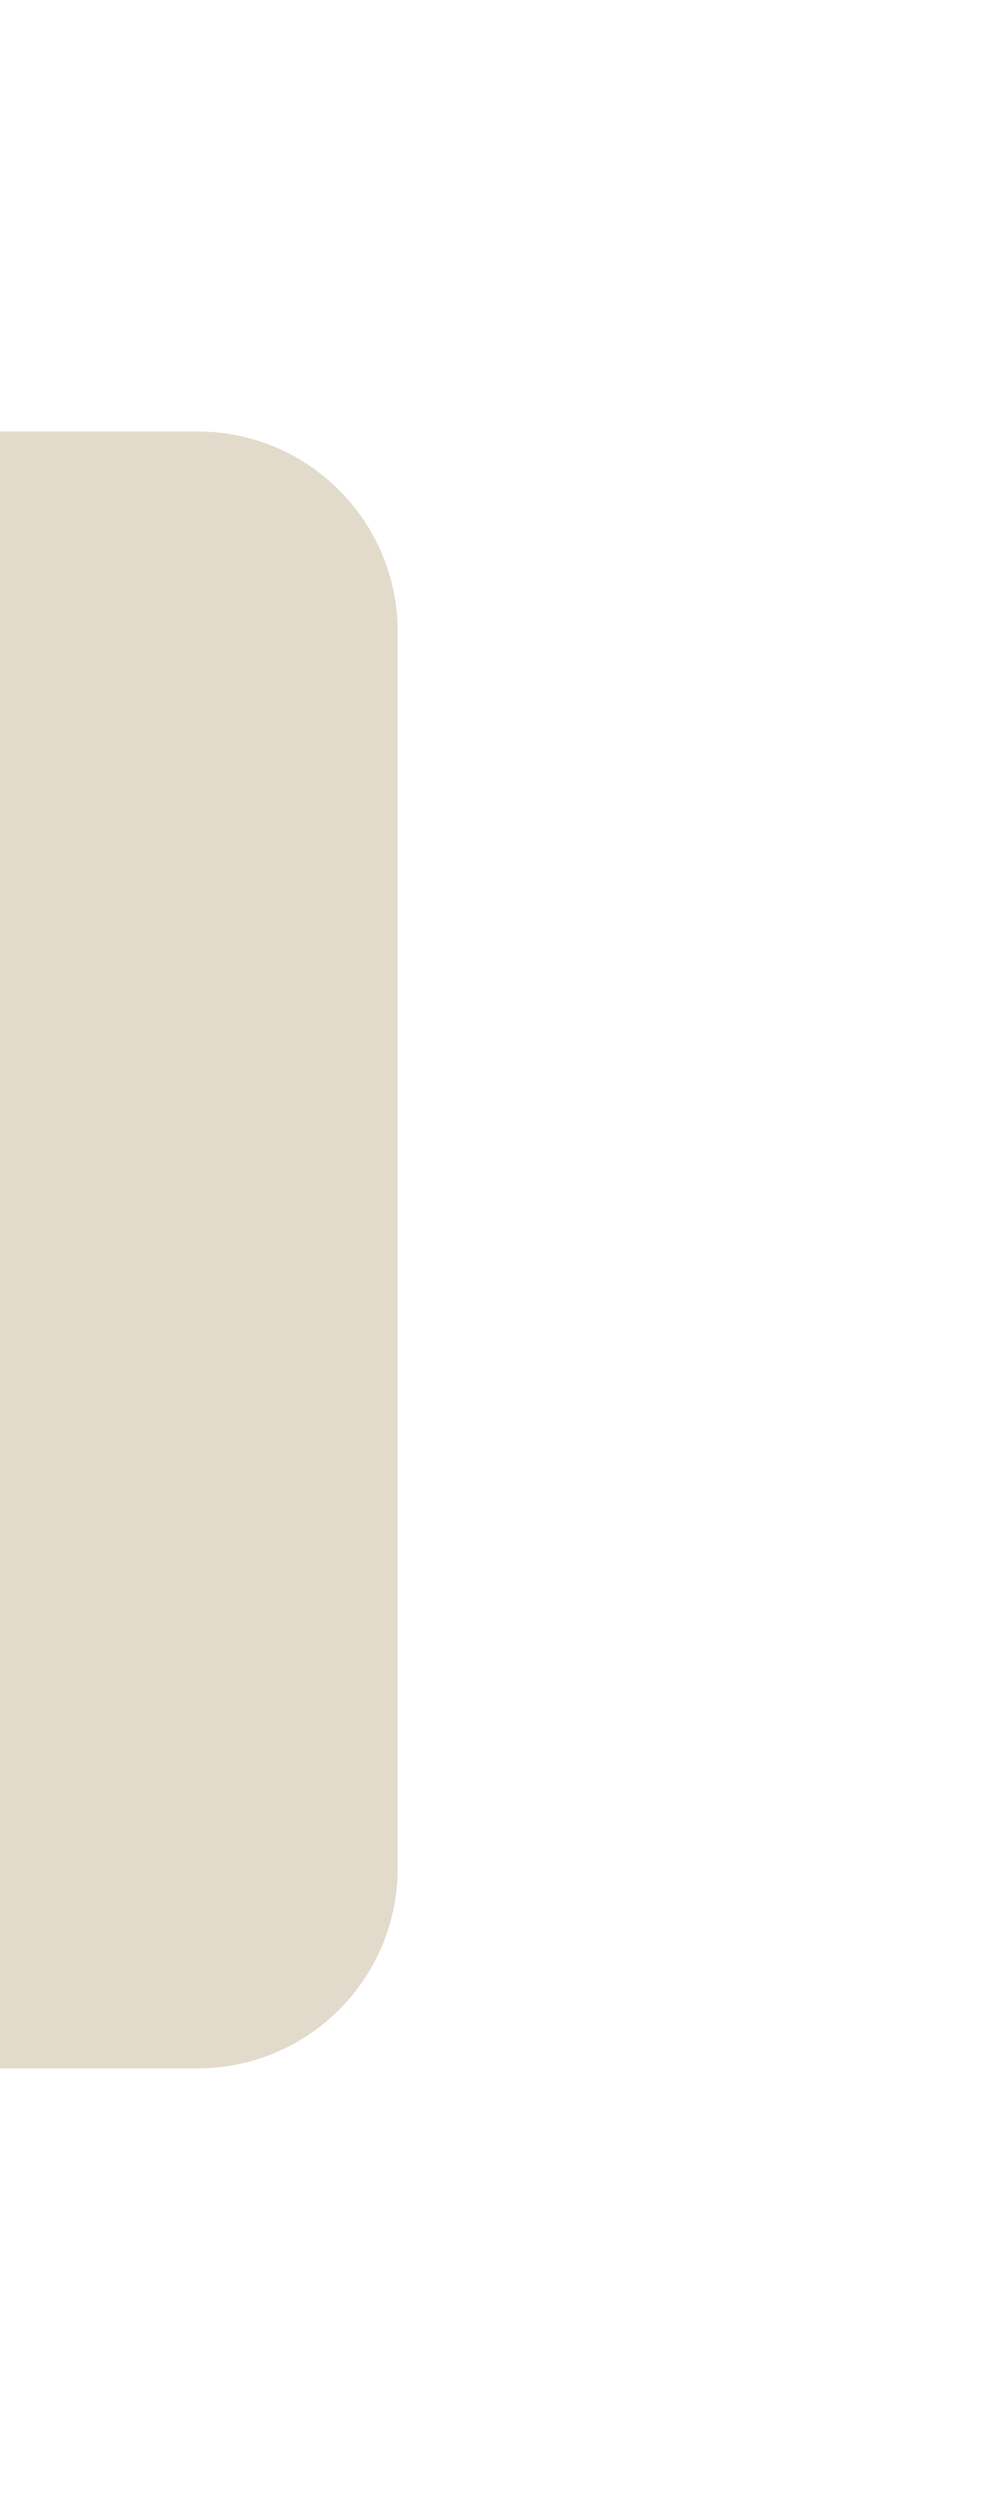 <svg xmlns="http://www.w3.org/2000/svg" xmlns:xlink="http://www.w3.org/1999/xlink" width="40" zoomAndPan="magnify" viewBox="0 0 30 75" height="100" preserveAspectRatio="xMidYMid meet" version="1.2"><defs><clipPath id="f142c30a1d"><path d="M 0 12.945 L 11.93 12.945 L 11.93 62.055 L 0 62.055 Z M 0 12.945 "/></clipPath><clipPath id="b20b11c9fa"><path d="M 11.93 18.945 L 11.93 56.051 C 11.93 59.363 9.242 62.051 5.93 62.051 L 0.07 62.051 C -3.242 62.051 -5.93 59.363 -5.93 56.051 L -5.93 18.945 C -5.93 15.633 -3.242 12.945 0.07 12.945 L 5.93 12.945 C 9.242 12.945 11.93 15.633 11.93 18.945 Z M 11.93 18.945 "/></clipPath></defs><g id="8118f8f805"><rect x="0" width="30" y="0" height="75" style="fill:#ffffff;fill-opacity:1;stroke:none;"/><rect x="0" width="30" y="0" height="75" style="fill:#ffffff;fill-opacity:1;stroke:none;"/><g clip-rule="nonzero" clip-path="url(#f142c30a1d)"><g clip-rule="nonzero" clip-path="url(#b20b11c9fa)"><path style=" stroke:none;fill-rule:nonzero;fill:#e2dbcb;fill-opacity:1;" d="M -5.93 12.945 L 11.93 12.945 L 11.93 62.055 L -5.93 62.055 Z M -5.93 12.945 "/></g></g></g></svg>